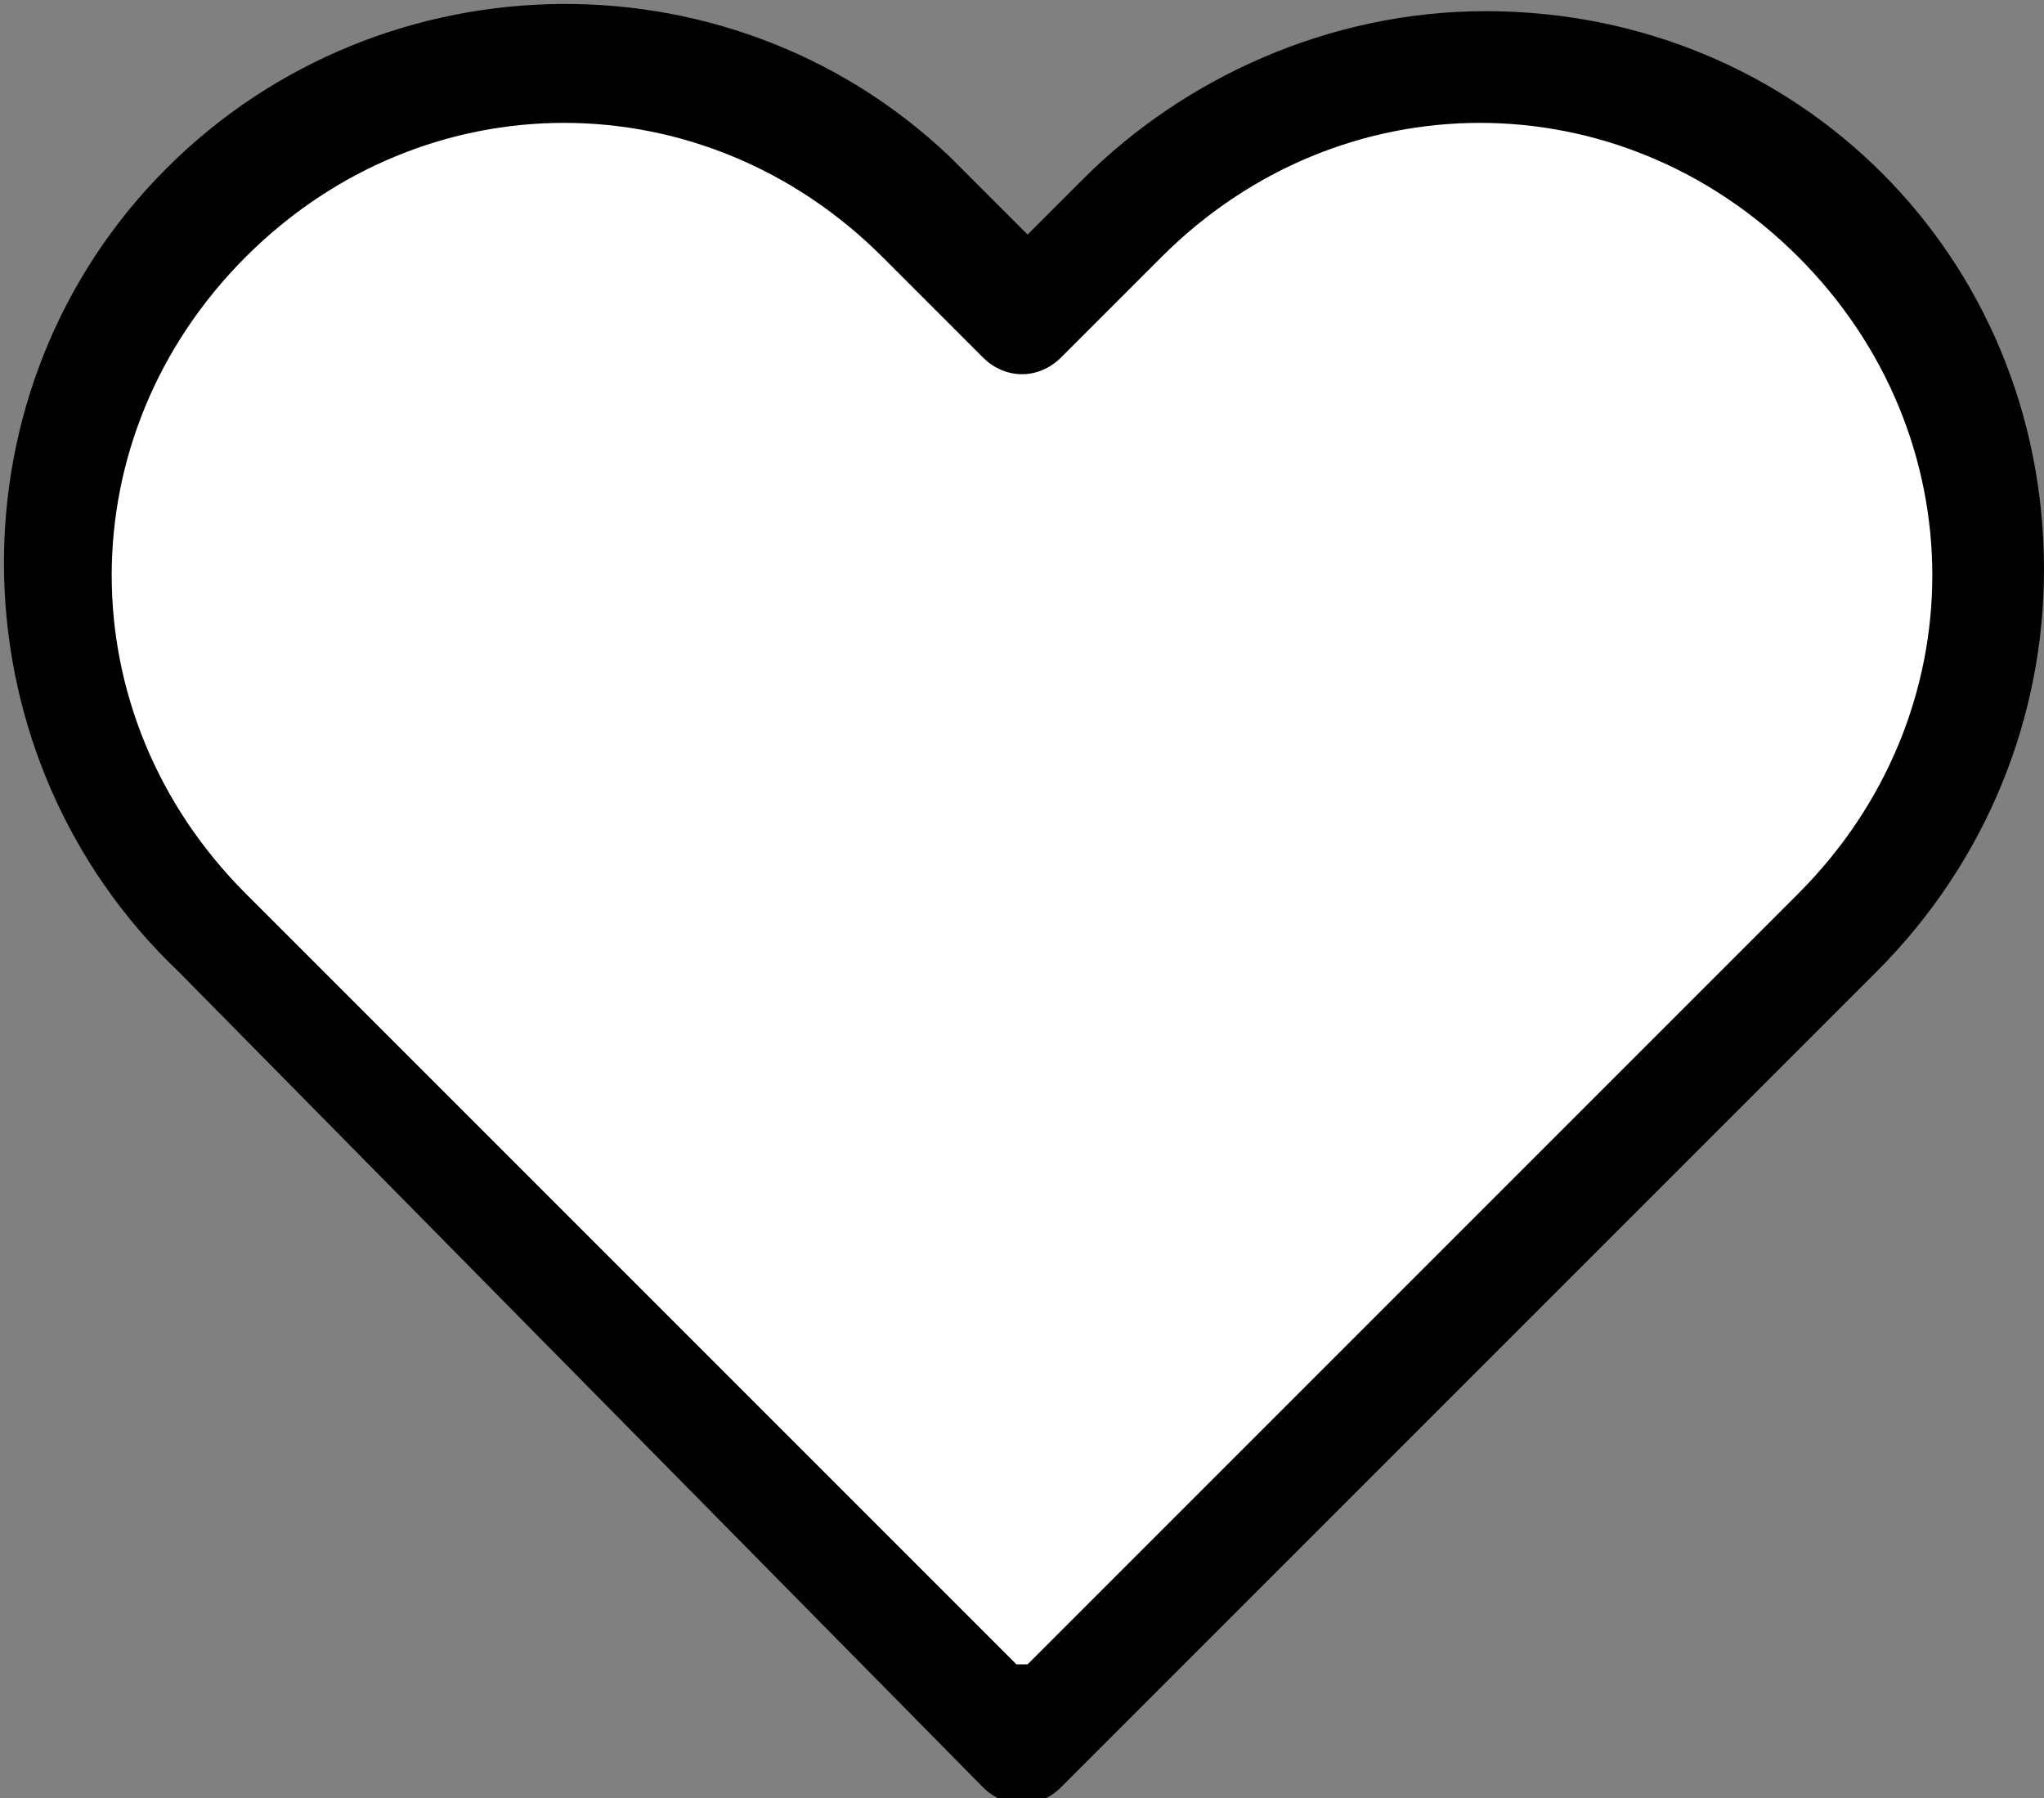 <?xml version="1.0" encoding="UTF-8"?>
<svg id="heart" xmlns="http://www.w3.org/2000/svg" version="1.1" viewBox="0 0 18.3 16.1">
  <rect x="0" y="0" width="18.3" height="16.1" fill="#808080" stroke="none"/>
  <defs>
    <style>
      .cls-1 {
        fill: #000;
      }

      .cls-1, .cls-2 {
        stroke-width: 0px;
      }

      .cls-2 {
        fill: #fff;
      }
    </style>
  </defs>
  <path id="Icon_feather-heart" data-name="Icon feather-heart" class="cls-2" d="M16.5,1.9c-1.8-1.8-4.6-1.8-6.4,0,0,0,0,0,0,0l-.9.9-.9-.9C6.6.1,3.7.1,1.9,1.8.1,3.6.1,6.5,1.8,8.2c0,0,0,0,0,0l.9.9,6.4,6.4,6.4-6.4.9-.9c1.8-1.8,1.8-4.6,0-6.4,0,0,0,0,0,0Z"/>
  <path id="Icon_feather-heart_-_Kontur" data-name="Icon feather-heart - Kontur" class="cls-1" d="M13.3.1c2.8,0,5,2.2,5,5,0,1.3-.5,2.6-1.5,3.6l-7.3,7.3c-.2.2-.5.2-.7,0L1.6,8.7C-.4,6.8-.5,3.6,1.4,1.6s5.1-2.1,7.1-.2c0,0,.2.2.2.2l.5.5.5-.5c.9-.9,2.2-1.5,3.6-1.5ZM9.2,14.9l6.9-6.9c1.6-1.6,1.6-4.1,0-5.7-1.6-1.6-4.1-1.6-5.7,0h0l-.9.9c-.2.2-.5.2-.7,0l-.9-.9c-1.6-1.6-4.1-1.6-5.7,0-1.6,1.6-1.6,4.1,0,5.7h0l6.9,6.9Z"/>
</svg>